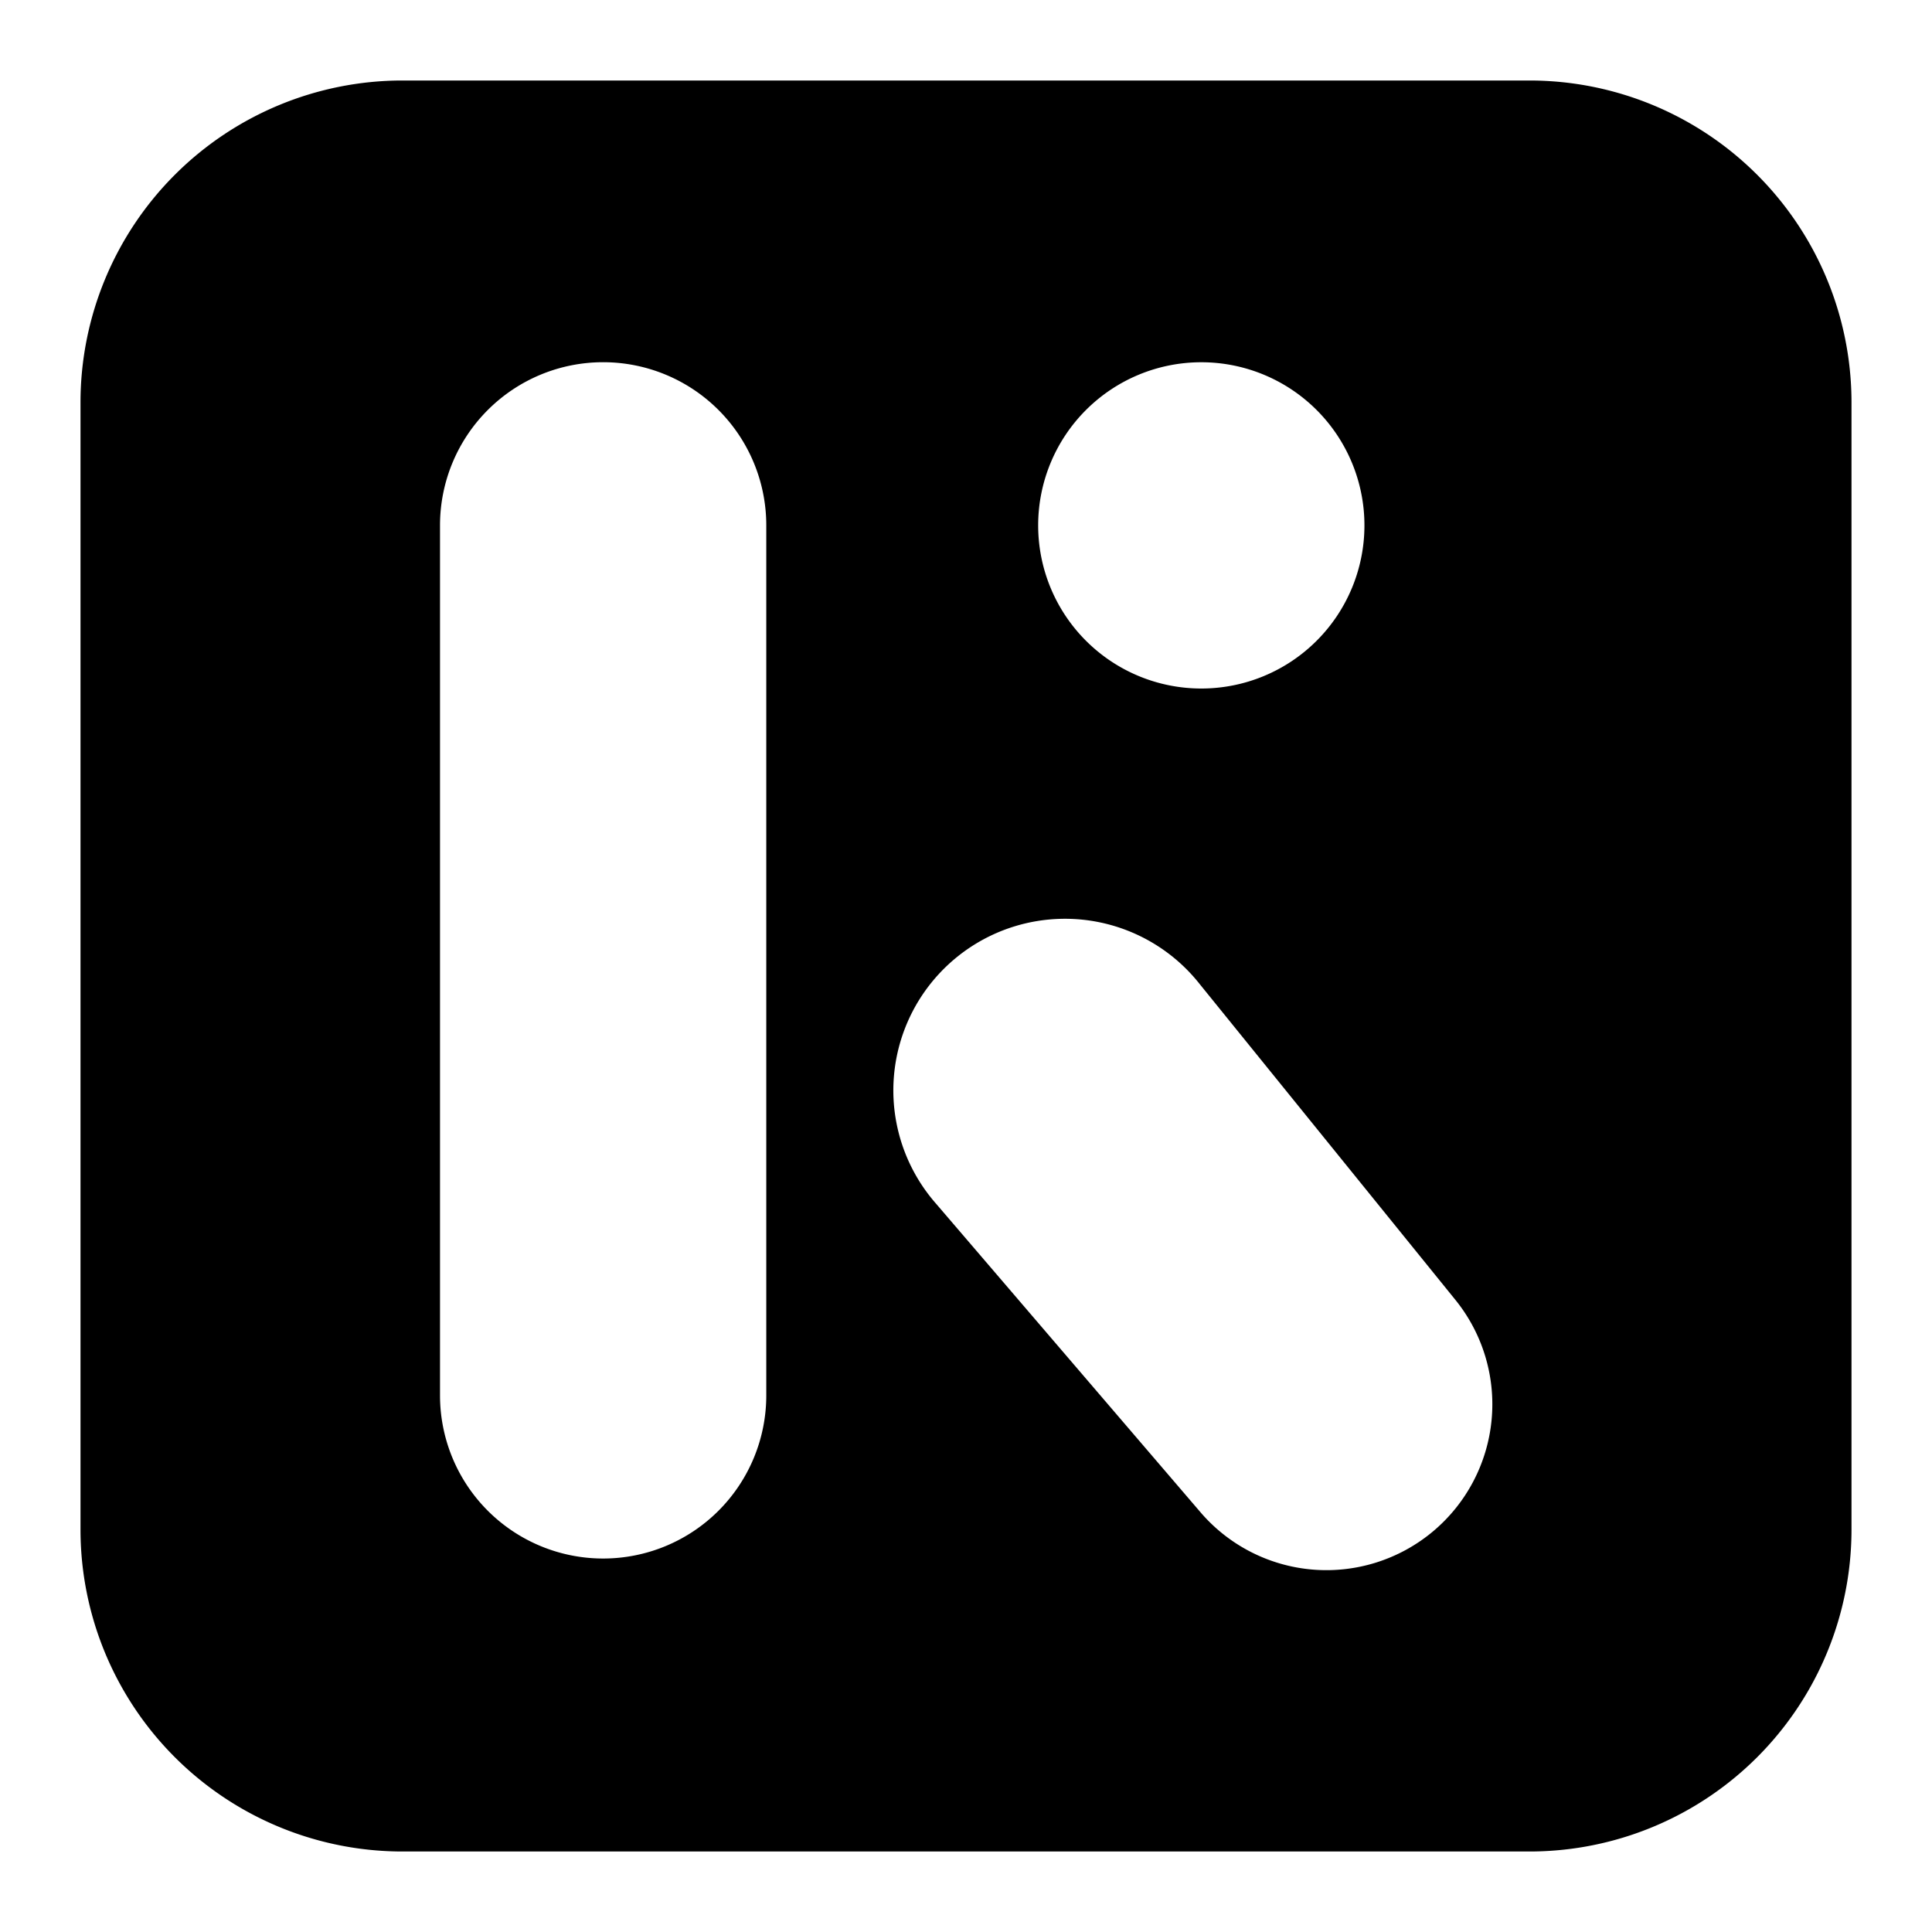 <svg xmlns="http://www.w3.org/2000/svg" width="1em" height="1em" viewBox="0 0 24 24"><path fill="currentColor" fill-rule="evenodd" d="M5 1a4 4 0 0 0-4 4v14a4 4 0 0 0 4 4h14a4 4 0 0 0 4-4V5a4 4 0 0 0-4-4zm4.519 5.526v10.808a2.026 2.026 0 1 1-4.053 0V6.526a2.026 2.026 0 0 1 4.053 0m5.404 2.027a2.026 2.026 0 1 0 0-4.053a2.026 2.026 0 0 0 0 4.053m-.015 10.227l-3.278-3.825a2.132 2.132 0 1 1 3.275-2.728l3.17 3.915a2.061 2.061 0 0 1-3.167 2.638" clip-rule="evenodd"/></svg>